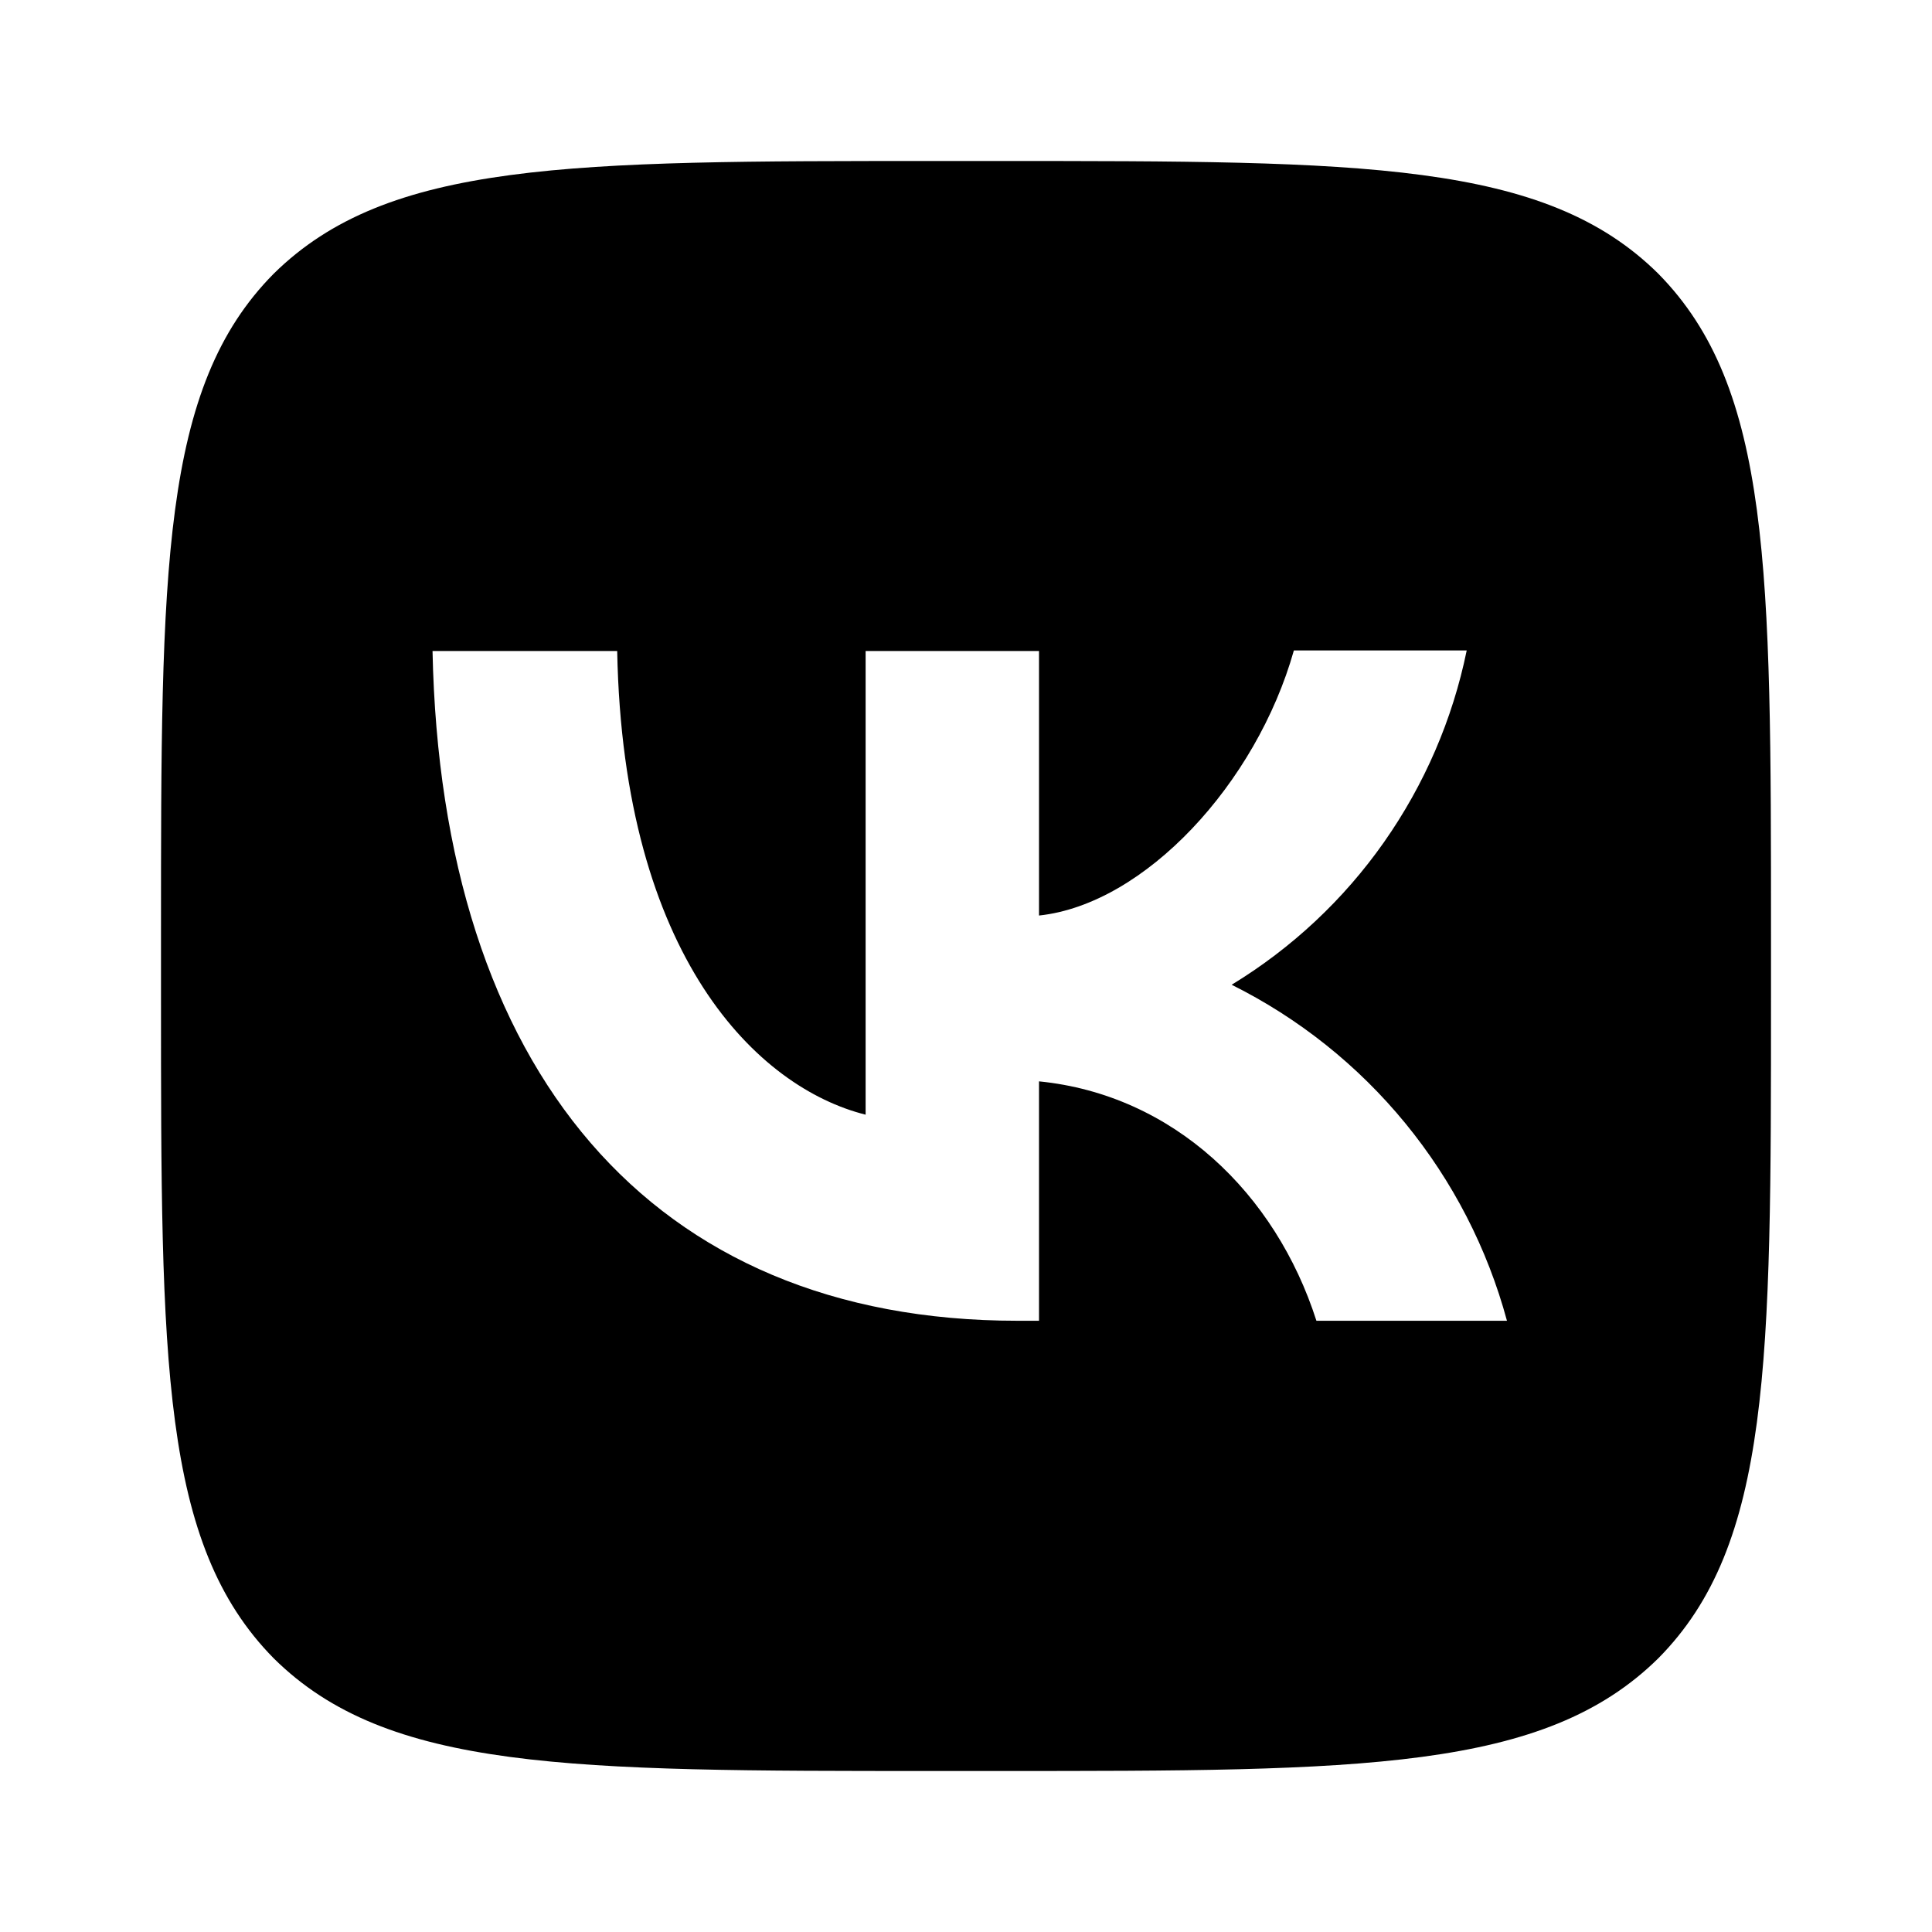 <?xml version="1.0" encoding="UTF-8"?> <svg xmlns="http://www.w3.org/2000/svg" width="24" height="24" viewBox="0 0 24 24" fill="none"><path fill-rule="evenodd" clip-rule="evenodd" d="M3.4 3.4C2 4.813 2 7.073 2 11.6V12.4C2 16.92 2 19.18 3.4 20.6C4.813 22 7.073 22 11.6 22H12.4C16.92 22 19.18 22 20.6 20.6C22 19.187 22 16.927 22 12.4V11.6C22 7.08 22 4.82 20.6 3.4C19.187 2 16.927 2 12.4 2H11.6C7.08 2 4.82 2 3.4 3.4ZM5.373 8.087C5.48 13.287 8.08 16.407 12.64 16.407H12.907V13.433C14.58 13.6 15.847 14.827 16.353 16.407H18.72C18.477 15.509 18.047 14.673 17.457 13.953C16.868 13.234 16.133 12.648 15.3 12.233C16.046 11.779 16.691 11.176 17.193 10.461C17.695 9.746 18.045 8.936 18.22 8.08H16.073C15.607 9.733 14.22 11.233 12.907 11.373V8.087H10.753V13.847C9.42 13.513 7.74 11.9 7.667 8.087H5.373Z" fill="black"></path></svg> 
